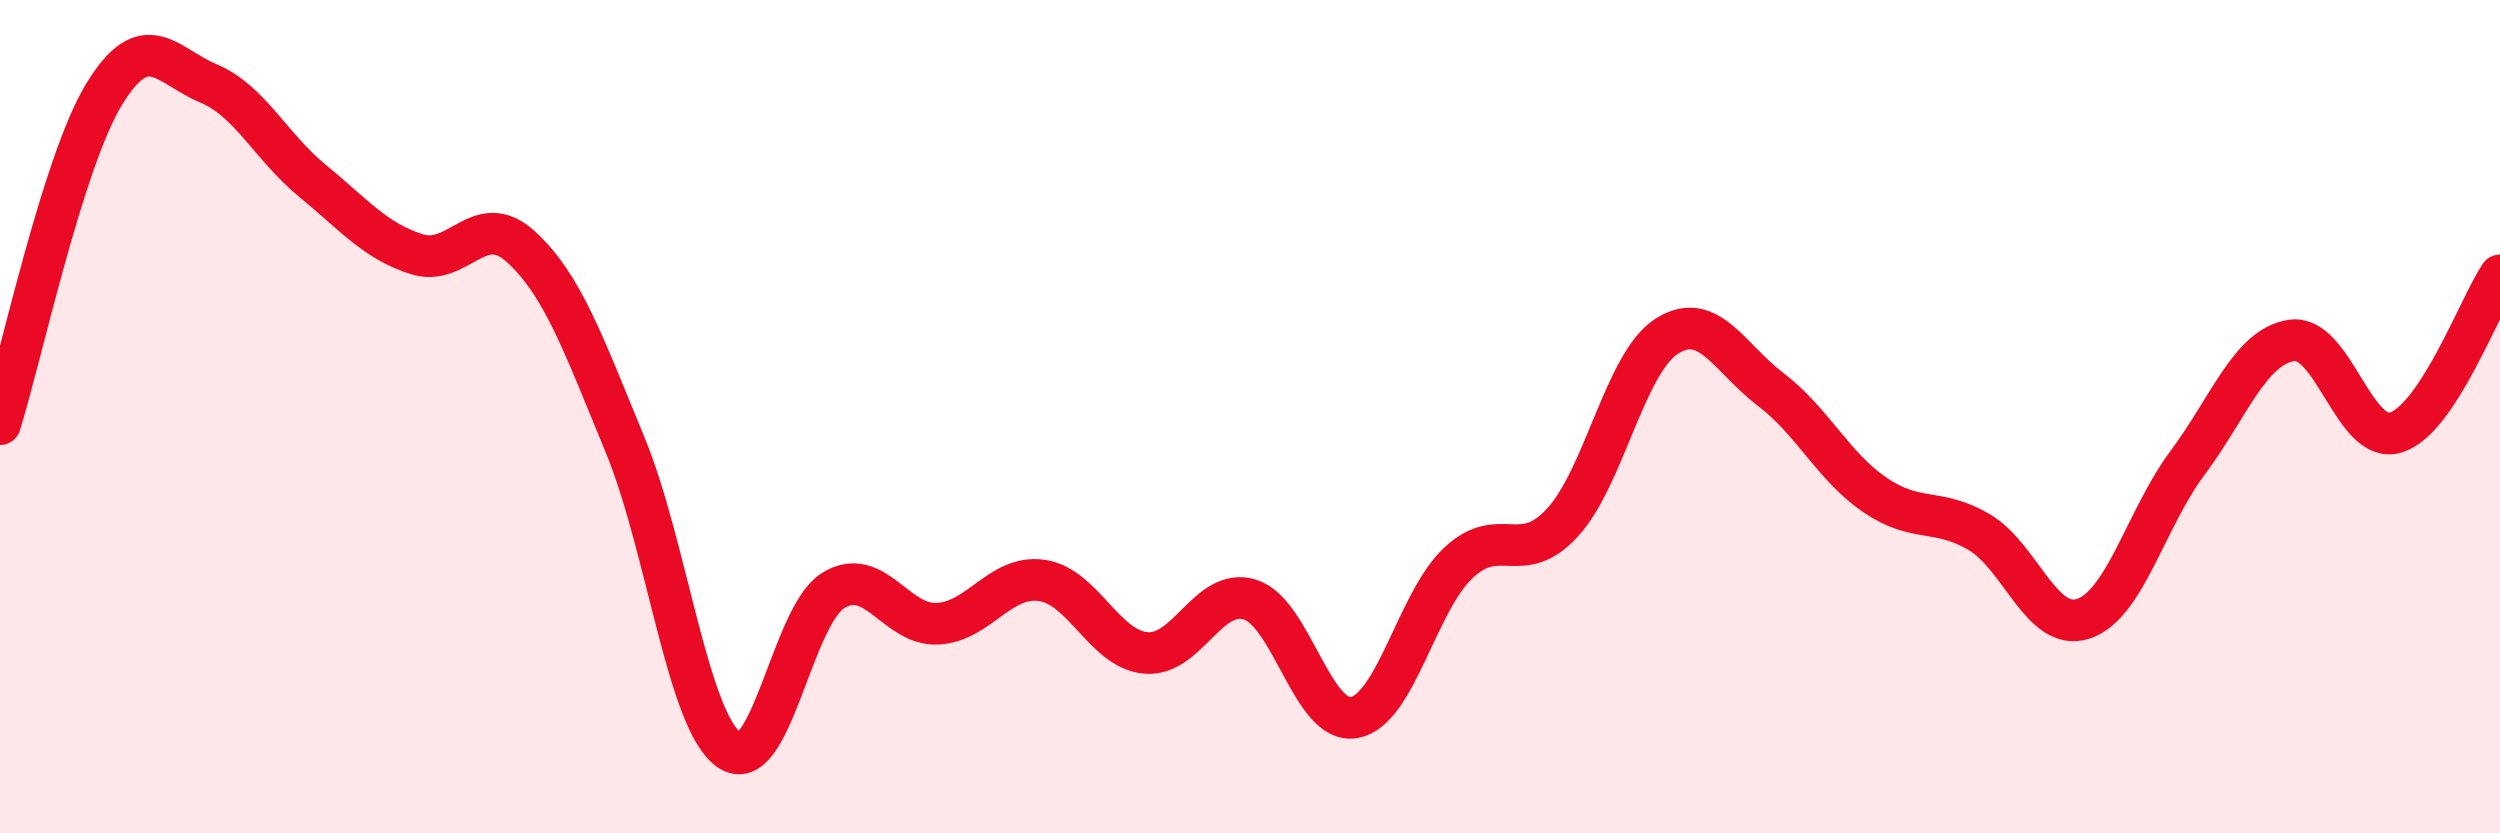 
    <svg width="60" height="20" viewBox="0 0 60 20" xmlns="http://www.w3.org/2000/svg">
      <path
        d="M 0,10.18 C 0.5,8.6 1.5,3.9 2.5,2.26 C 3.5,0.62 4,1.58 5,2 C 6,2.42 6.5,3.52 7.5,4.34 C 8.5,5.16 9,5.78 10,6.1 C 11,6.42 11.5,5.01 12.5,5.92 C 13.5,6.83 14,8.25 15,10.67 C 16,13.09 16.5,17.3 17.5,18 C 18.5,18.7 19,14.78 20,14.17 C 21,13.56 21.5,15.02 22.5,14.97 C 23.5,14.92 24,13.79 25,13.93 C 26,14.07 26.5,15.58 27.5,15.67 C 28.5,15.76 29,14.08 30,14.39 C 31,14.7 31.5,17.4 32.5,17.22 C 33.5,17.04 34,14.45 35,13.51 C 36,12.57 36.5,13.63 37.5,12.54 C 38.5,11.45 39,8.71 40,8.07 C 41,7.43 41.5,8.59 42.5,9.35 C 43.5,10.11 44,11.2 45,11.88 C 46,12.56 46.5,12.18 47.5,12.77 C 48.5,13.36 49,15.18 50,14.85 C 51,14.52 51.5,12.45 52.5,11.11 C 53.5,9.77 54,8.32 55,8.17 C 56,8.02 56.5,10.69 57.5,10.38 C 58.5,10.07 59.5,7.36 60,6.61L60 20L0 20Z"
        fill="#EB0A25"
        opacity="0.1"
        stroke-linecap="round"
        stroke-linejoin="round"
      />
      <path
        d="M 0,10.18 C 0.5,8.6 1.5,3.9 2.5,2.26 C 3.5,0.62 4,1.58 5,2 C 6,2.42 6.5,3.52 7.5,4.34 C 8.5,5.16 9,5.78 10,6.1 C 11,6.42 11.5,5.01 12.5,5.92 C 13.5,6.83 14,8.25 15,10.67 C 16,13.09 16.5,17.3 17.5,18 C 18.5,18.7 19,14.78 20,14.17 C 21,13.56 21.5,15.02 22.5,14.97 C 23.5,14.92 24,13.79 25,13.93 C 26,14.07 26.5,15.58 27.5,15.67 C 28.5,15.76 29,14.08 30,14.39 C 31,14.7 31.5,17.4 32.5,17.22 C 33.5,17.04 34,14.45 35,13.51 C 36,12.57 36.5,13.63 37.5,12.54 C 38.5,11.45 39,8.71 40,8.07 C 41,7.43 41.5,8.59 42.5,9.35 C 43.5,10.11 44,11.2 45,11.88 C 46,12.56 46.5,12.18 47.5,12.77 C 48.5,13.36 49,15.18 50,14.85 C 51,14.52 51.5,12.45 52.5,11.11 C 53.5,9.77 54,8.32 55,8.17 C 56,8.02 56.5,10.69 57.5,10.38 C 58.5,10.07 59.5,7.36 60,6.61"
        stroke="#EB0A25"
        stroke-width="1"
        fill="none"
        stroke-linecap="round"
        stroke-linejoin="round"
      />
    </svg>
  